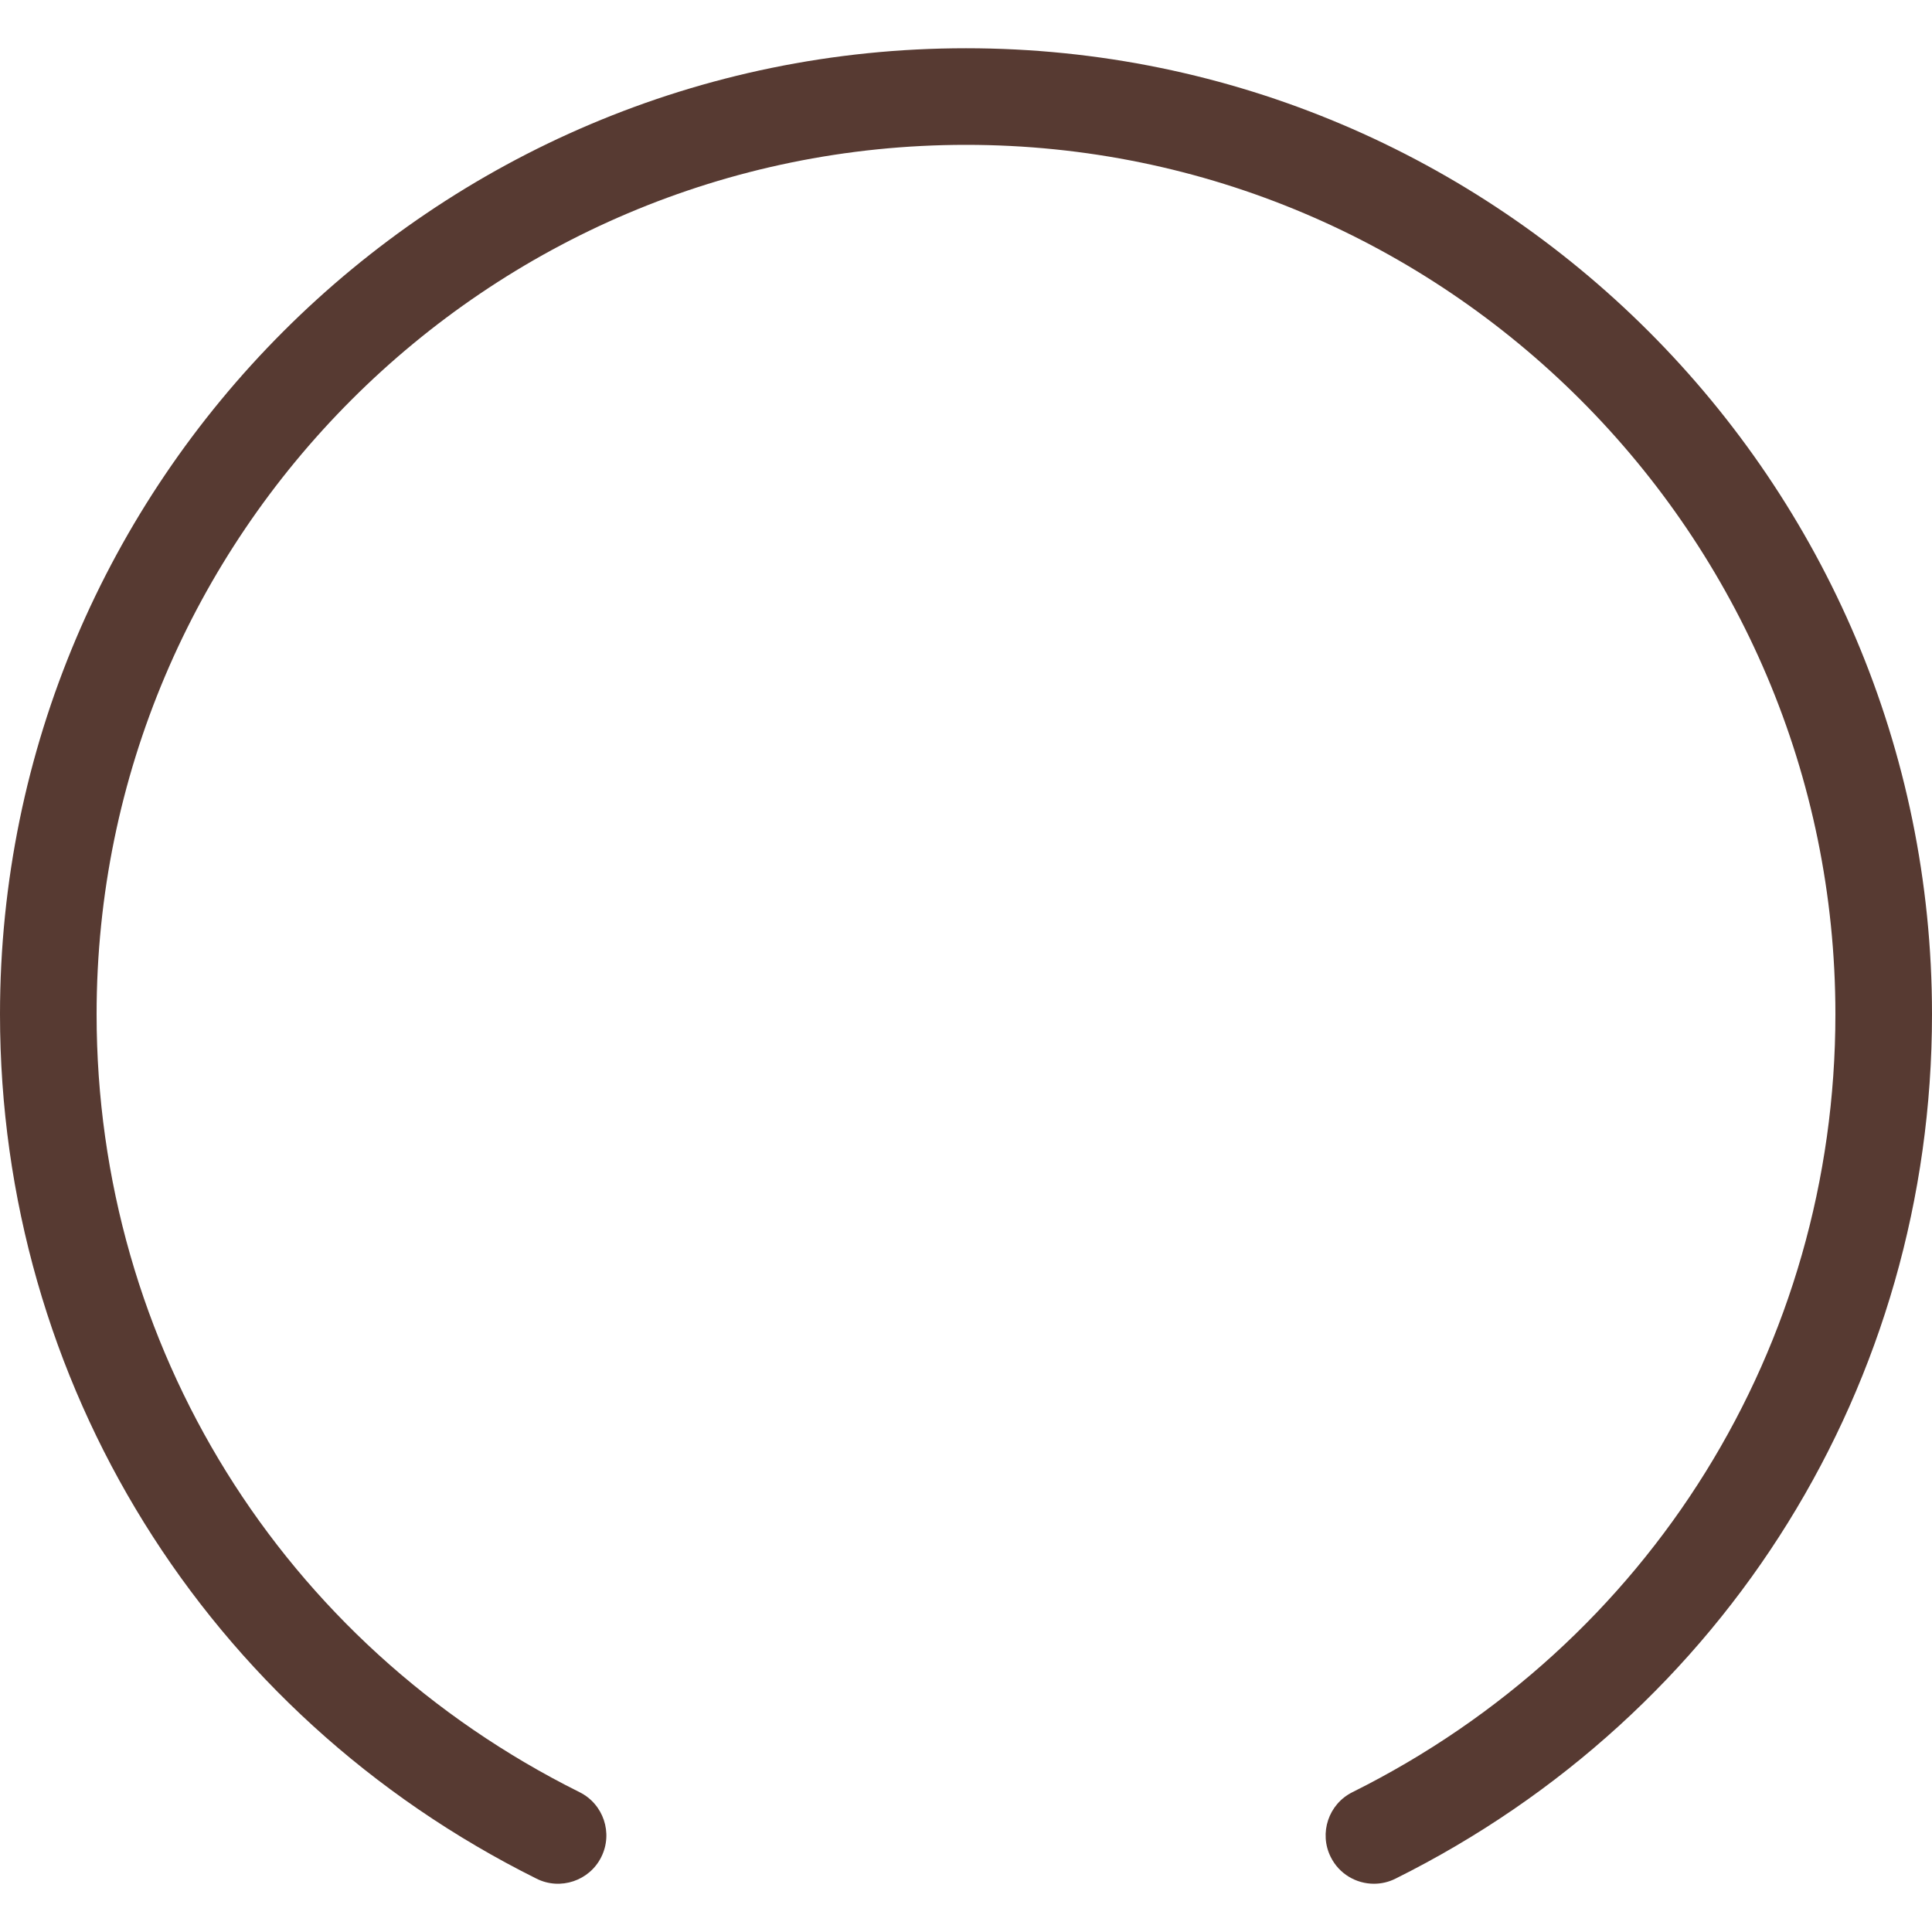<?xml version="1.0" encoding="iso-8859-1"?>
<!-- Uploaded to: SVG Repo, www.svgrepo.com, Generator: SVG Repo Mixer Tools -->
<svg height="800px" width="800px" version="1.1" id="Layer_1" xmlns="http://www.w3.org/2000/svg" xmlns:xlink="http://www.w3.org/1999/xlink" 
	 viewBox="0 0 512 512" xml:space="preserve">
<path style="fill:#573A32;" d="M142.199,497.872c6.272,3.149,14.029,0.572,17.152-5.76c3.149-6.323,0.572-14.012-5.751-17.161
	c-78.95-39.305-128-118.298-128-206.165c0-127.036,103.347-230.4,230.4-230.4s230.4,103.364,230.4,230.4
	c0,87.859-49.05,166.861-128,206.165c-6.323,3.149-8.9,10.837-5.751,17.161c2.227,4.497,6.75,7.1,11.452,7.1
	c1.929,0,3.874-0.427,5.7-1.34C457.523,454.215,512,366.424,512,268.786c0-141.158-114.85-256-256-256S0,127.627,0,268.786
	C0,366.424,54.477,454.215,142.199,497.872z"/>
</svg>